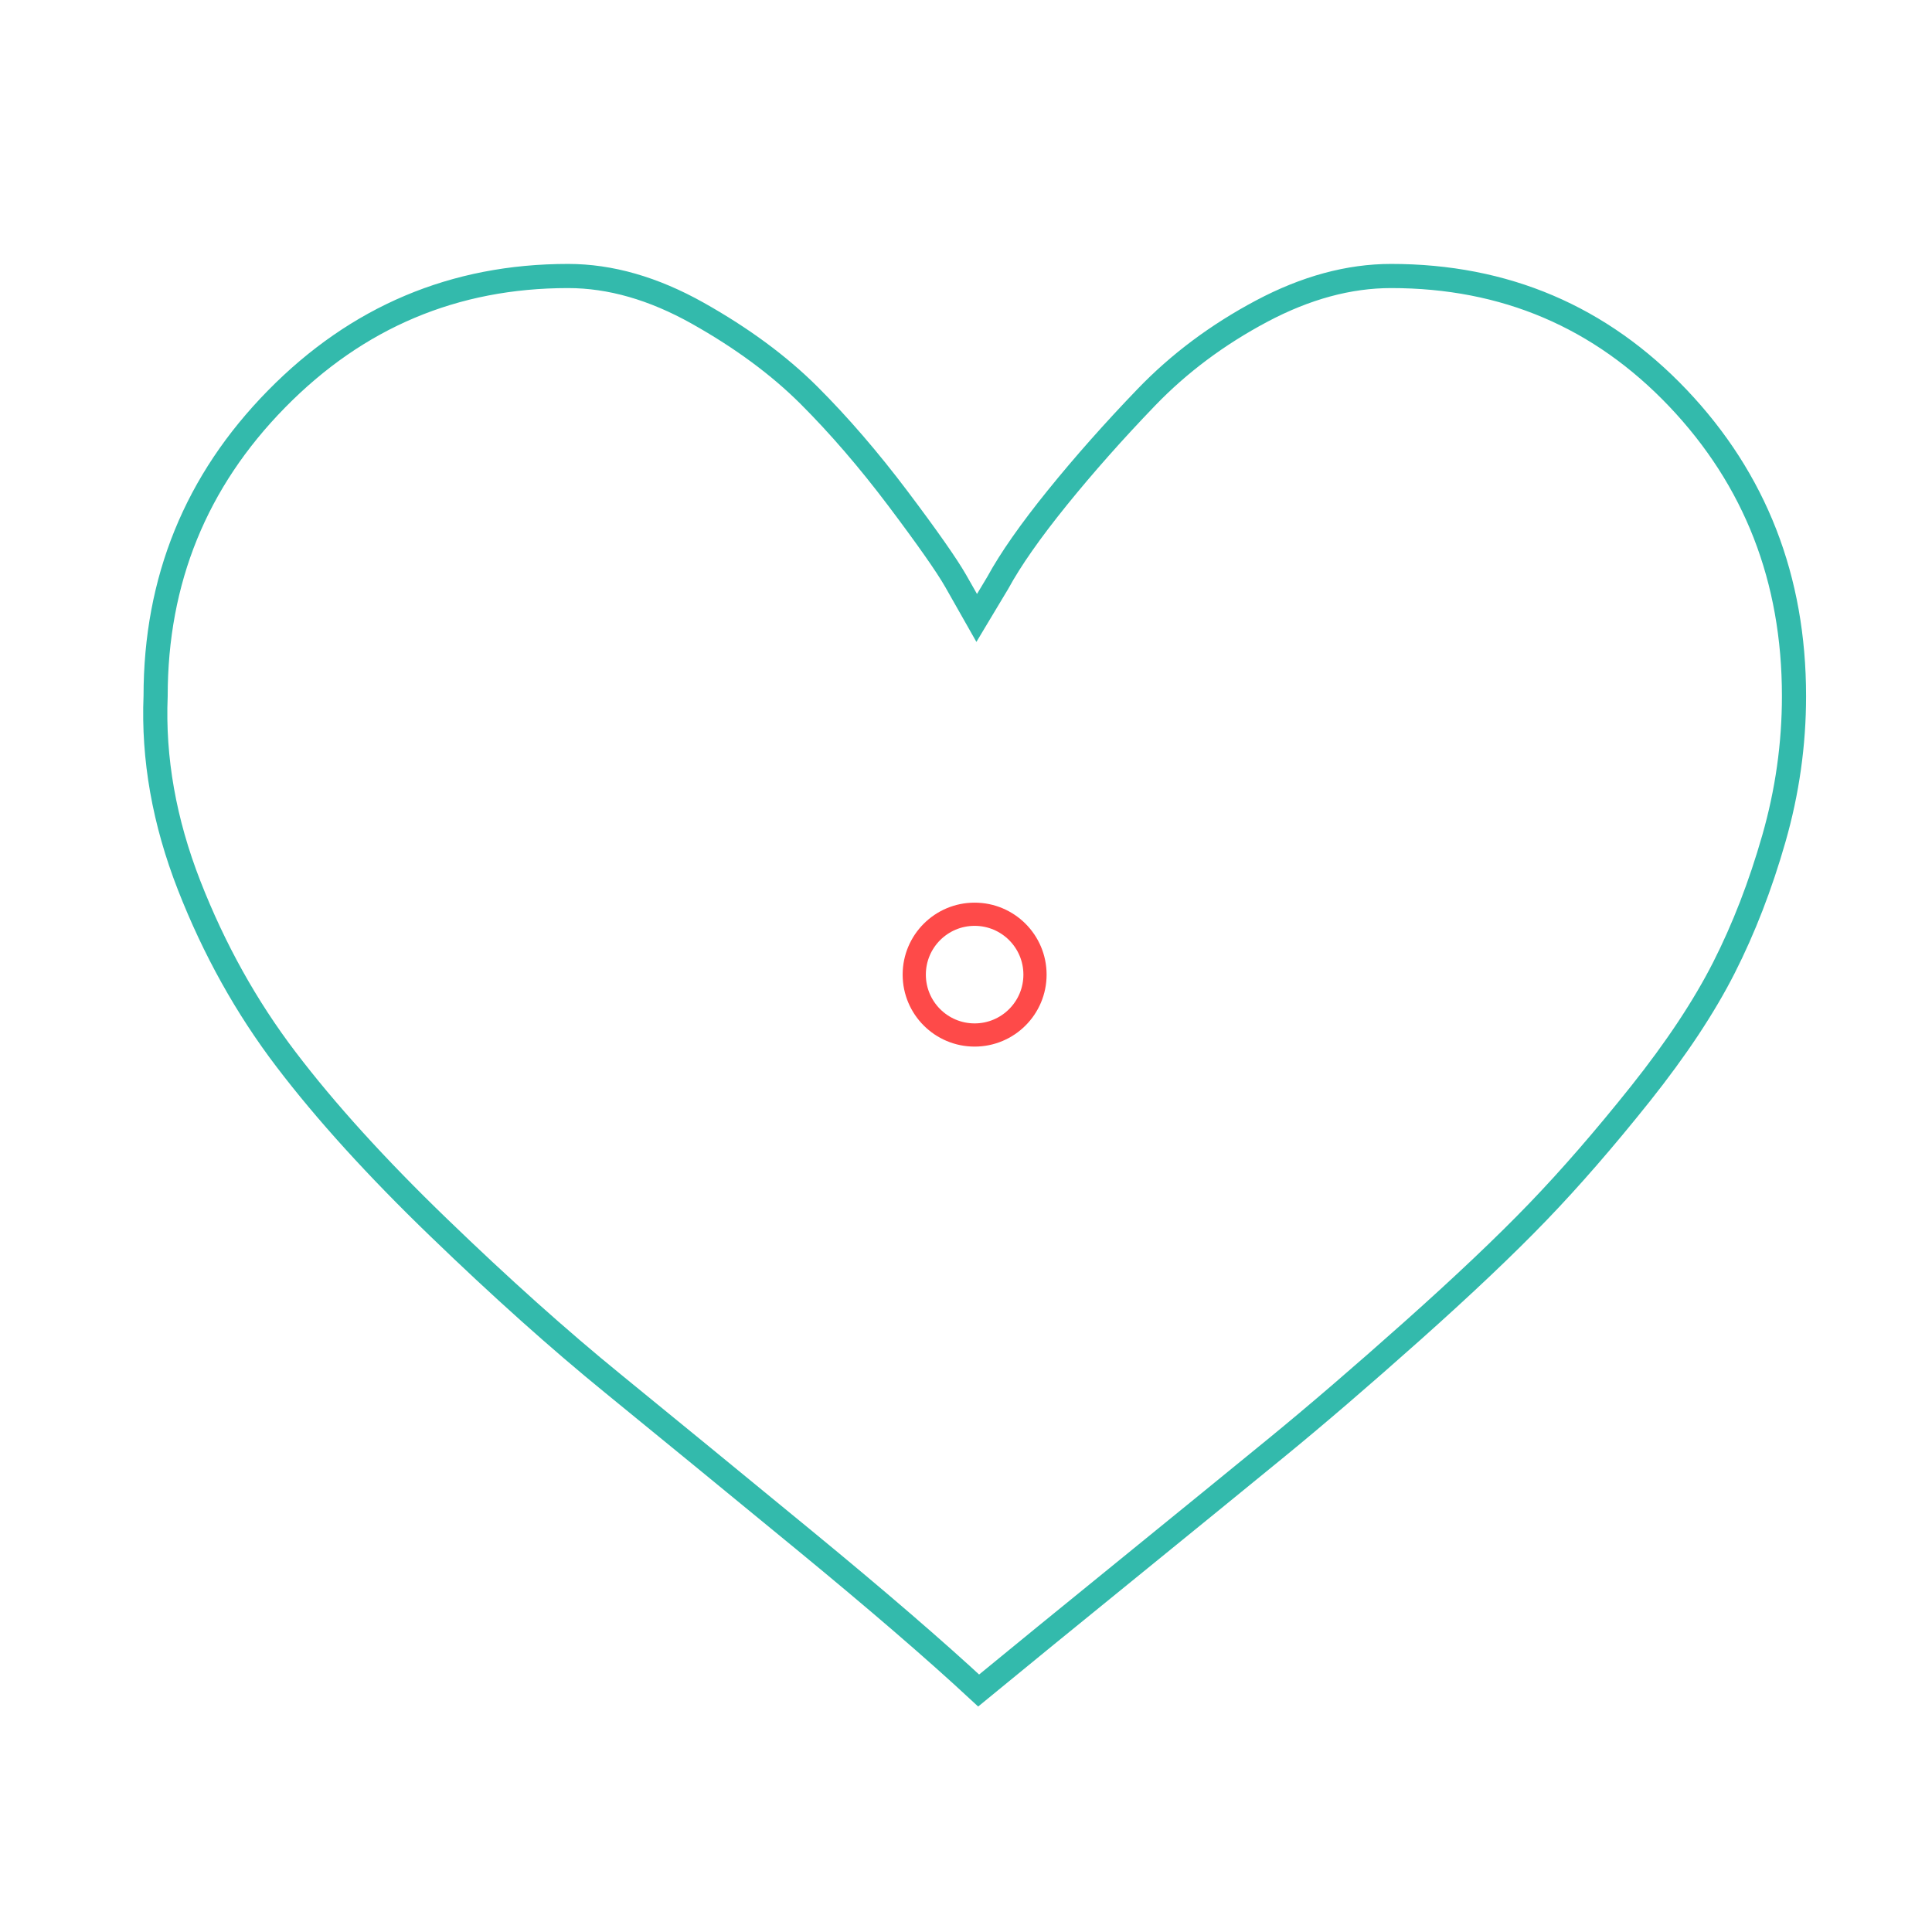 <?xml version="1.0" encoding="UTF-8"?>
<svg width="112px" height="112px" viewBox="0 0 112 112" version="1.1" xmlns="http://www.w3.org/2000/svg" xmlns:xlink="http://www.w3.org/1999/xlink">
    <title>icon/aree-azione/2G</title>
    <g id="icon/aree-azione/2G" stroke="none" stroke-width="1" fill="none" fill-rule="evenodd">
        <path d="M60,56.5 C60,58.433 58.432,60 56.5,60 C54.567,60 53,58.433 53,56.5 C53,54.567 54.567,53 56.5,53 C58.432,53 60,54.567 60,56.5 Z" id="Stroke-5" stroke="#FE4A49" stroke-width="1.345" stroke-linecap="round" stroke-linejoin="round"></path>
        <path d="M40.44,18.152 C42.997,19.587 45.147,21.172 46.89,22.908 C48.631,24.647 50.355,26.646 52.063,28.911 C53.767,31.176 54.879,32.763 55.398,33.669 C55.916,34.575 56.325,35.293 56.622,35.82 L57.845,33.781 C58.585,32.422 59.736,30.78 61.293,28.854 C62.85,26.93 64.573,24.986 66.464,23.022 C68.355,21.06 70.579,19.397 73.137,18.038 C75.696,16.679 78.198,16 80.645,16 C87.242,16 92.784,18.361 97.272,23.078 C101.756,27.799 104,33.555 104,40.351 C104,43.145 103.611,45.9 102.832,48.618 C102.054,51.336 101.089,53.829 99.94,56.094 C98.79,58.359 97.177,60.793 95.103,63.399 C93.026,66.004 91.043,68.289 89.153,70.251 C87.262,72.215 84.832,74.518 81.869,77.16 C78.901,79.805 76.288,82.049 74.027,83.899 C71.764,85.75 68.892,88.09 65.408,90.922 C61.922,93.752 59.03,96.113 56.733,98 C54.212,95.66 50.839,92.753 46.612,89.279 C42.386,85.807 38.696,82.786 35.547,80.218 C32.394,77.652 29.021,74.631 25.426,71.157 C21.829,67.685 18.881,64.437 16.584,61.417 C14.285,58.398 12.413,55.037 10.967,51.336 C9.521,47.638 8.872,43.975 9.021,40.351 C9.021,33.631 11.356,27.891 16.027,23.135 C20.699,18.377 26.333,16 32.932,16 C35.38,16 37.882,16.718 40.44,18.152 Z" id="Stroke-1" stroke="#33BAAC" stroke-width="1.4"></path>
    </g>
</svg>